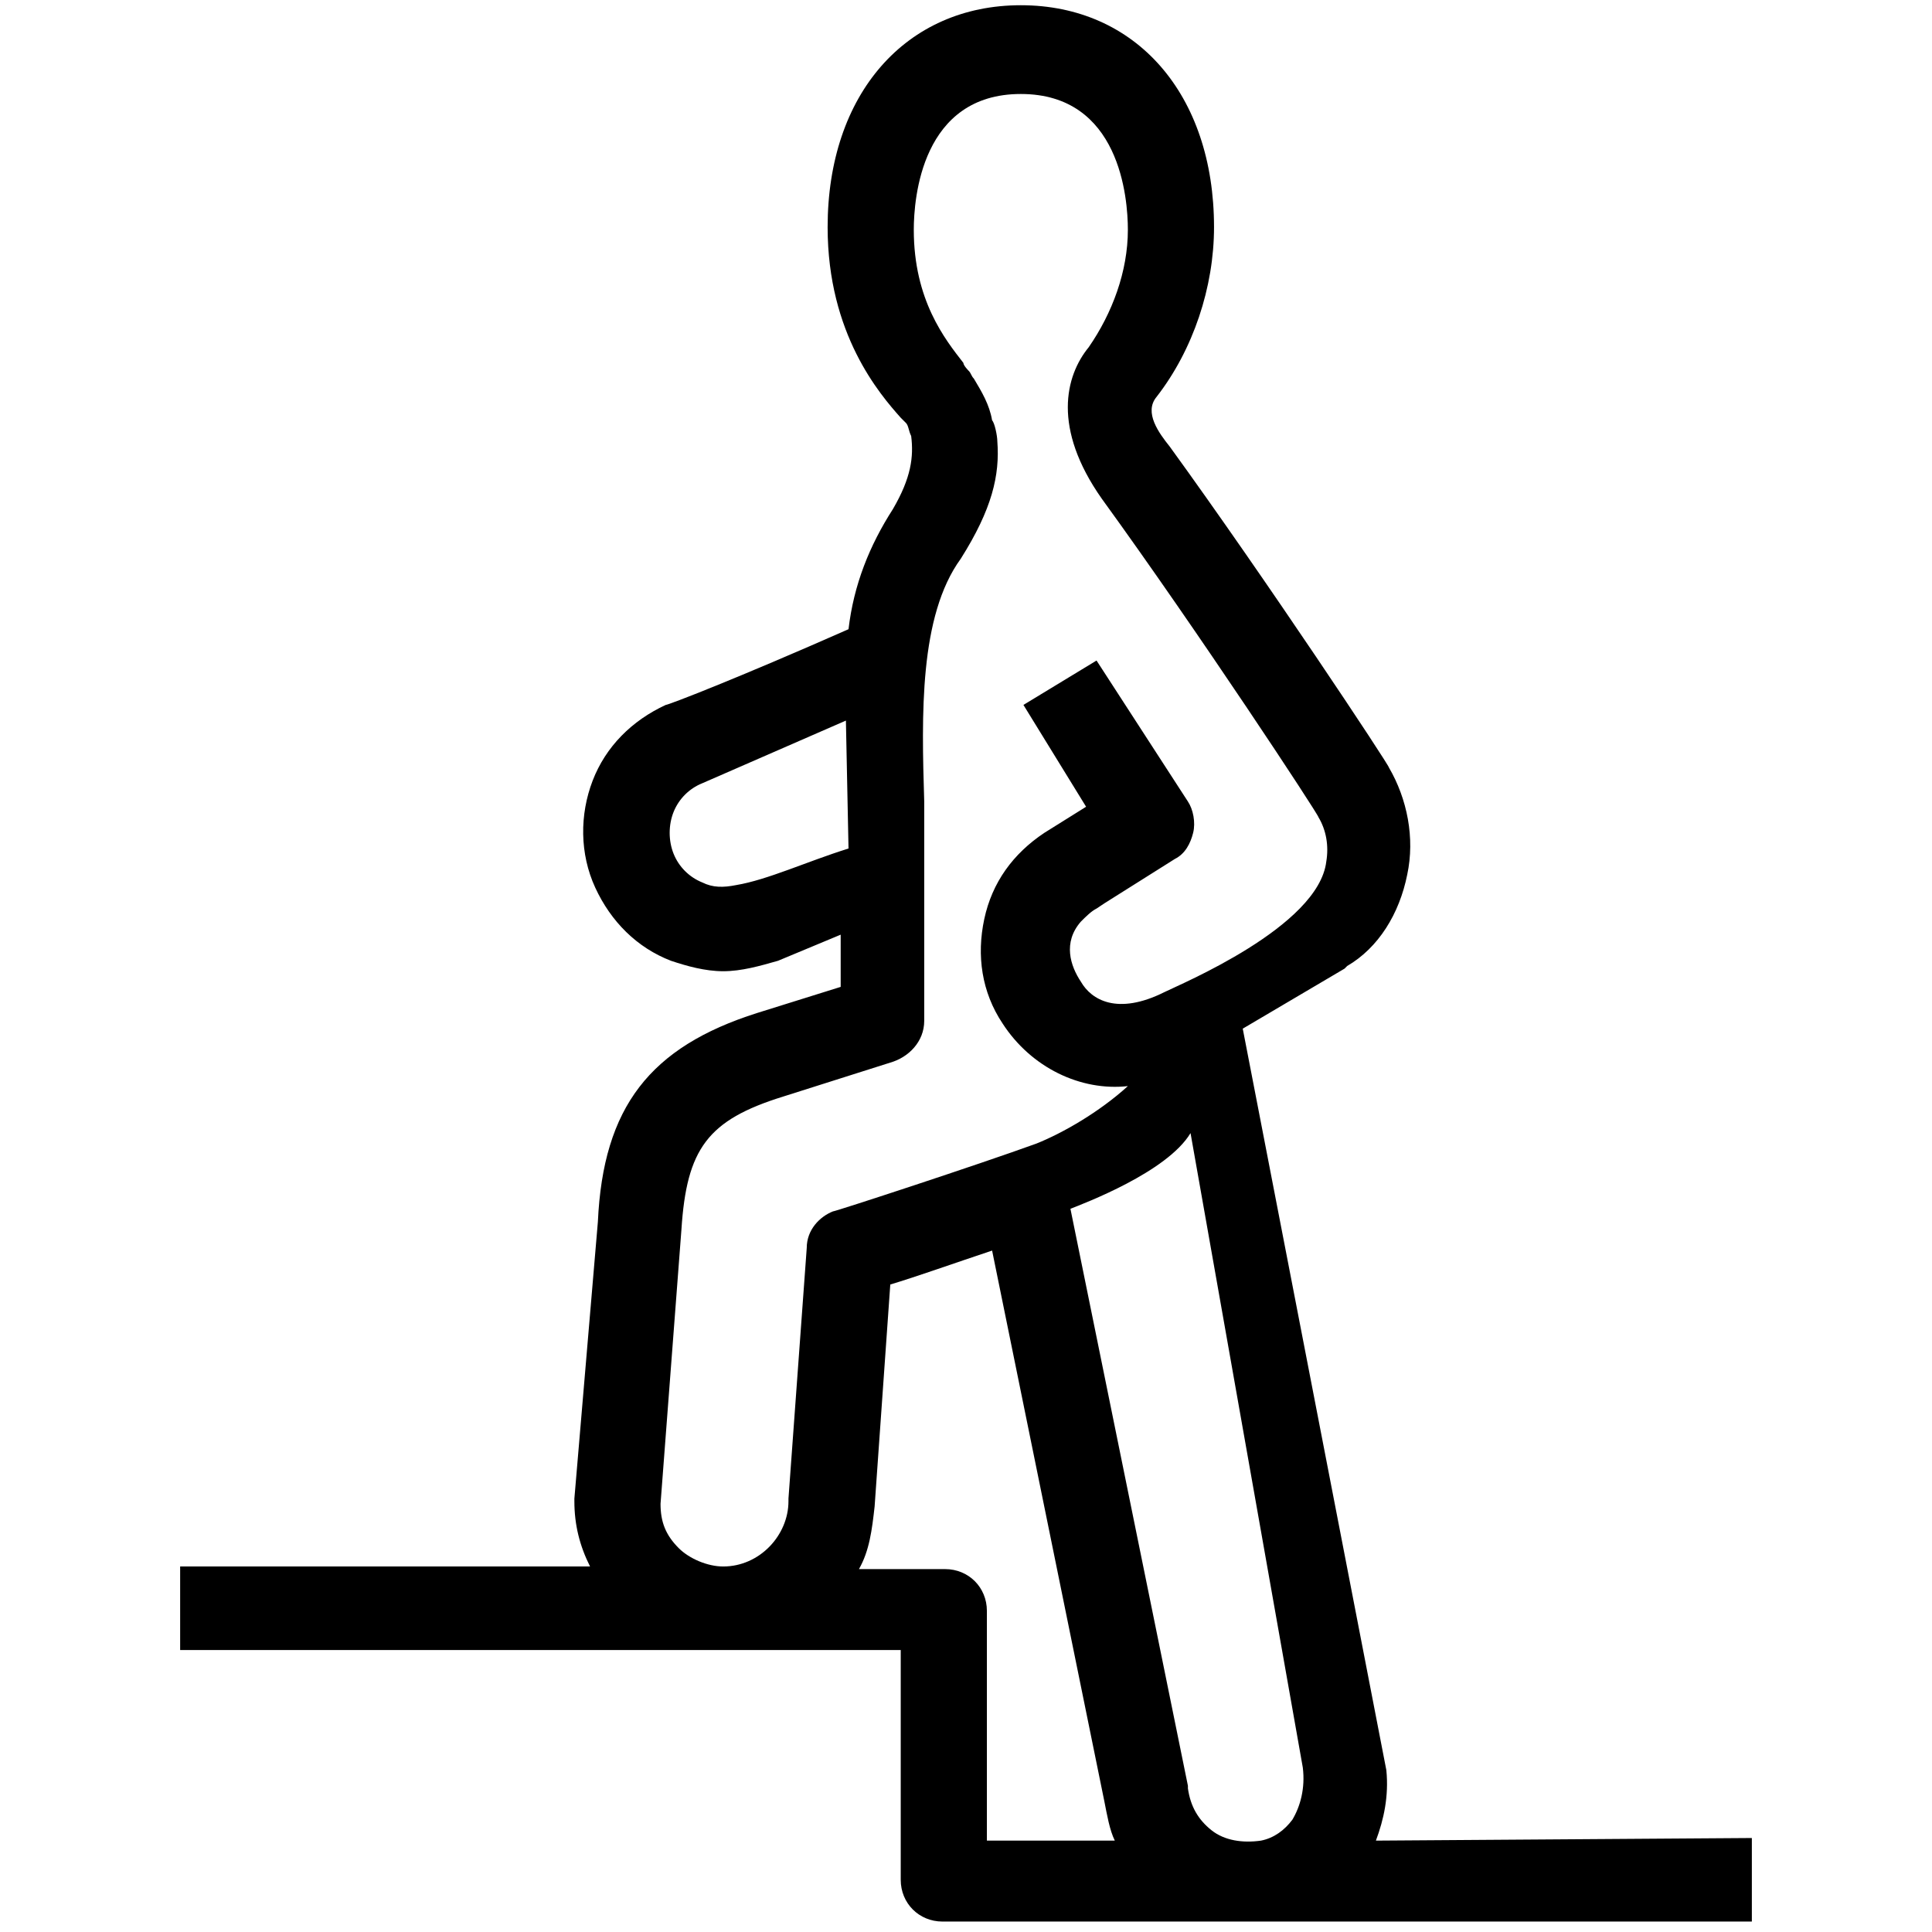 <?xml version="1.0" encoding="utf-8"?>
<!-- Generator: Adobe Illustrator 26.1.0, SVG Export Plug-In . SVG Version: 6.00 Build 0)  -->
<svg version="1.1" id="レイヤー_1" xmlns="http://www.w3.org/2000/svg" xmlns:xlink="http://www.w3.org/1999/xlink" x="0px"
	 y="0px" viewBox="0 0 74 74" style="enable-background:new 0 0 74 74;" xml:space="preserve">
<path d="M52.7,70.5c0.3-0.8,0.5-1.7,0.4-2.7l-5.5-28.4l3.9-2.3l0.1-0.1c1.2-0.7,2-2,2.3-3.5c0.3-1.4,0-2.9-0.7-4.1
	c0-0.1-4.7-7.2-8.4-12.3c-0.4-0.5-1-1.3-0.5-1.9c1.4-1.8,2.2-4.2,2.2-6.5c0-5.1-3-8.5-7.4-8.5s-7.4,3.4-7.4,8.5c0,4.1,2,6.4,2.8,7.3
	c0.1,0.1,0.1,0.1,0.2,0.2c0.1,0.1,0.1,0.3,0.2,0.5c0.1,0.8,0,1.6-0.7,2.8c-0.9,1.4-1.5,2.9-1.7,4.6c-4.3,1.9-6.9,2.9-7,2.9l0,0
	c-1.3,0.6-2.3,1.6-2.8,2.9s-0.5,2.8,0.1,4.1s1.6,2.3,2.9,2.8c0.6,0.2,1.3,0.4,2,0.4s1.4-0.2,2.1-0.4l2.4-1v2l-3.2,1
	c-4.1,1.3-5.9,3.6-6.1,8L22,57.4v0.1c0,0.9,0.2,1.7,0.6,2.5H6.9v3.2h27.6V72c0,0.9,0.7,1.6,1.6,1.6h31v-3.2L52.7,70.5L52.7,70.5z
	 M28.2,33.9c-0.5,0.1-0.9,0.1-1.3-0.1c-0.5-0.2-0.9-0.6-1.1-1.1s-0.2-1.1,0-1.6s0.6-0.9,1.1-1.1l5.5-2.4l0.1,4.9
	C30.9,33,29.4,33.7,28.2,33.9L28.2,33.9z M30.9,47.8l-0.7,9.6v0.1c0,1.3-1.1,2.5-2.5,2.5l0,0c-0.6,0-1.3-0.3-1.7-0.7
	c-0.5-0.5-0.7-1-0.7-1.7l0.8-10.5c0.2-3.1,1-4.2,3.9-5.1l4.1-1.3c0.7-0.2,1.3-0.8,1.3-1.6v-6.4c0-0.6,0-1.3,0-2
	c-0.1-3.3-0.2-7.1,1.4-9.3c1.2-1.9,1.5-3.2,1.4-4.5c0-0.2-0.1-0.7-0.2-0.8c-0.1-0.6-0.4-1.1-0.7-1.6c-0.1-0.1-0.1-0.2-0.2-0.3
	c0,0-0.2-0.2-0.2-0.3C36.2,13,35,11.5,35,8.8c0-1.2,0.3-5.2,4.1-5.2s4.1,4,4.1,5.2c0,1.6-0.6,3.2-1.5,4.5c-0.9,1.1-1.4,3.1,0.5,5.8
	c3.7,5.1,8.3,12.1,8.3,12.2c0.3,0.5,0.4,1.1,0.3,1.7c-0.3,2.5-5.6,4.7-6.2,5c-1.8,0.9-2.8,0.3-3.2-0.4c-0.4-0.6-0.7-1.5,0-2.3
	c0.2-0.2,0.4-0.4,0.6-0.5l0.3-0.2l0,0l2.7-1.7c0.4-0.2,0.6-0.6,0.7-1c0.1-0.4,0-0.9-0.2-1.2L42,25.3L39.2,27l2.4,3.9l-1.6,1
	c-1.2,0.8-2,1.9-2.3,3.3s-0.1,2.8,0.7,4c1.1,1.7,3,2.6,4.8,2.4c-1.1,1-2.5,1.8-3.5,2.2c-2.2,0.8-7.7,2.6-7.8,2.6
	C31.4,46.6,30.9,47.1,30.9,47.8L30.9,47.8z M37.8,70.5v-8.8c0-0.9-0.7-1.6-1.6-1.6h-3.3c0.4-0.7,0.5-1.5,0.6-2.4l0.6-8.5
	c1-0.3,2.4-0.8,3.9-1.3L42.3,69c0.1,0.5,0.2,1.1,0.4,1.5H37.8L37.8,70.5z M49.5,69.7c-0.3,0.4-0.7,0.7-1.2,0.8
	c-0.7,0.1-1.4,0-1.9-0.4s-0.8-0.9-0.9-1.6v-0.1L41,46.3c0.5-0.2,3.7-1.4,4.6-2.9l4.3,24.3C50,68.5,49.8,69.2,49.5,69.7L49.5,69.7z"
	/>
</svg>
